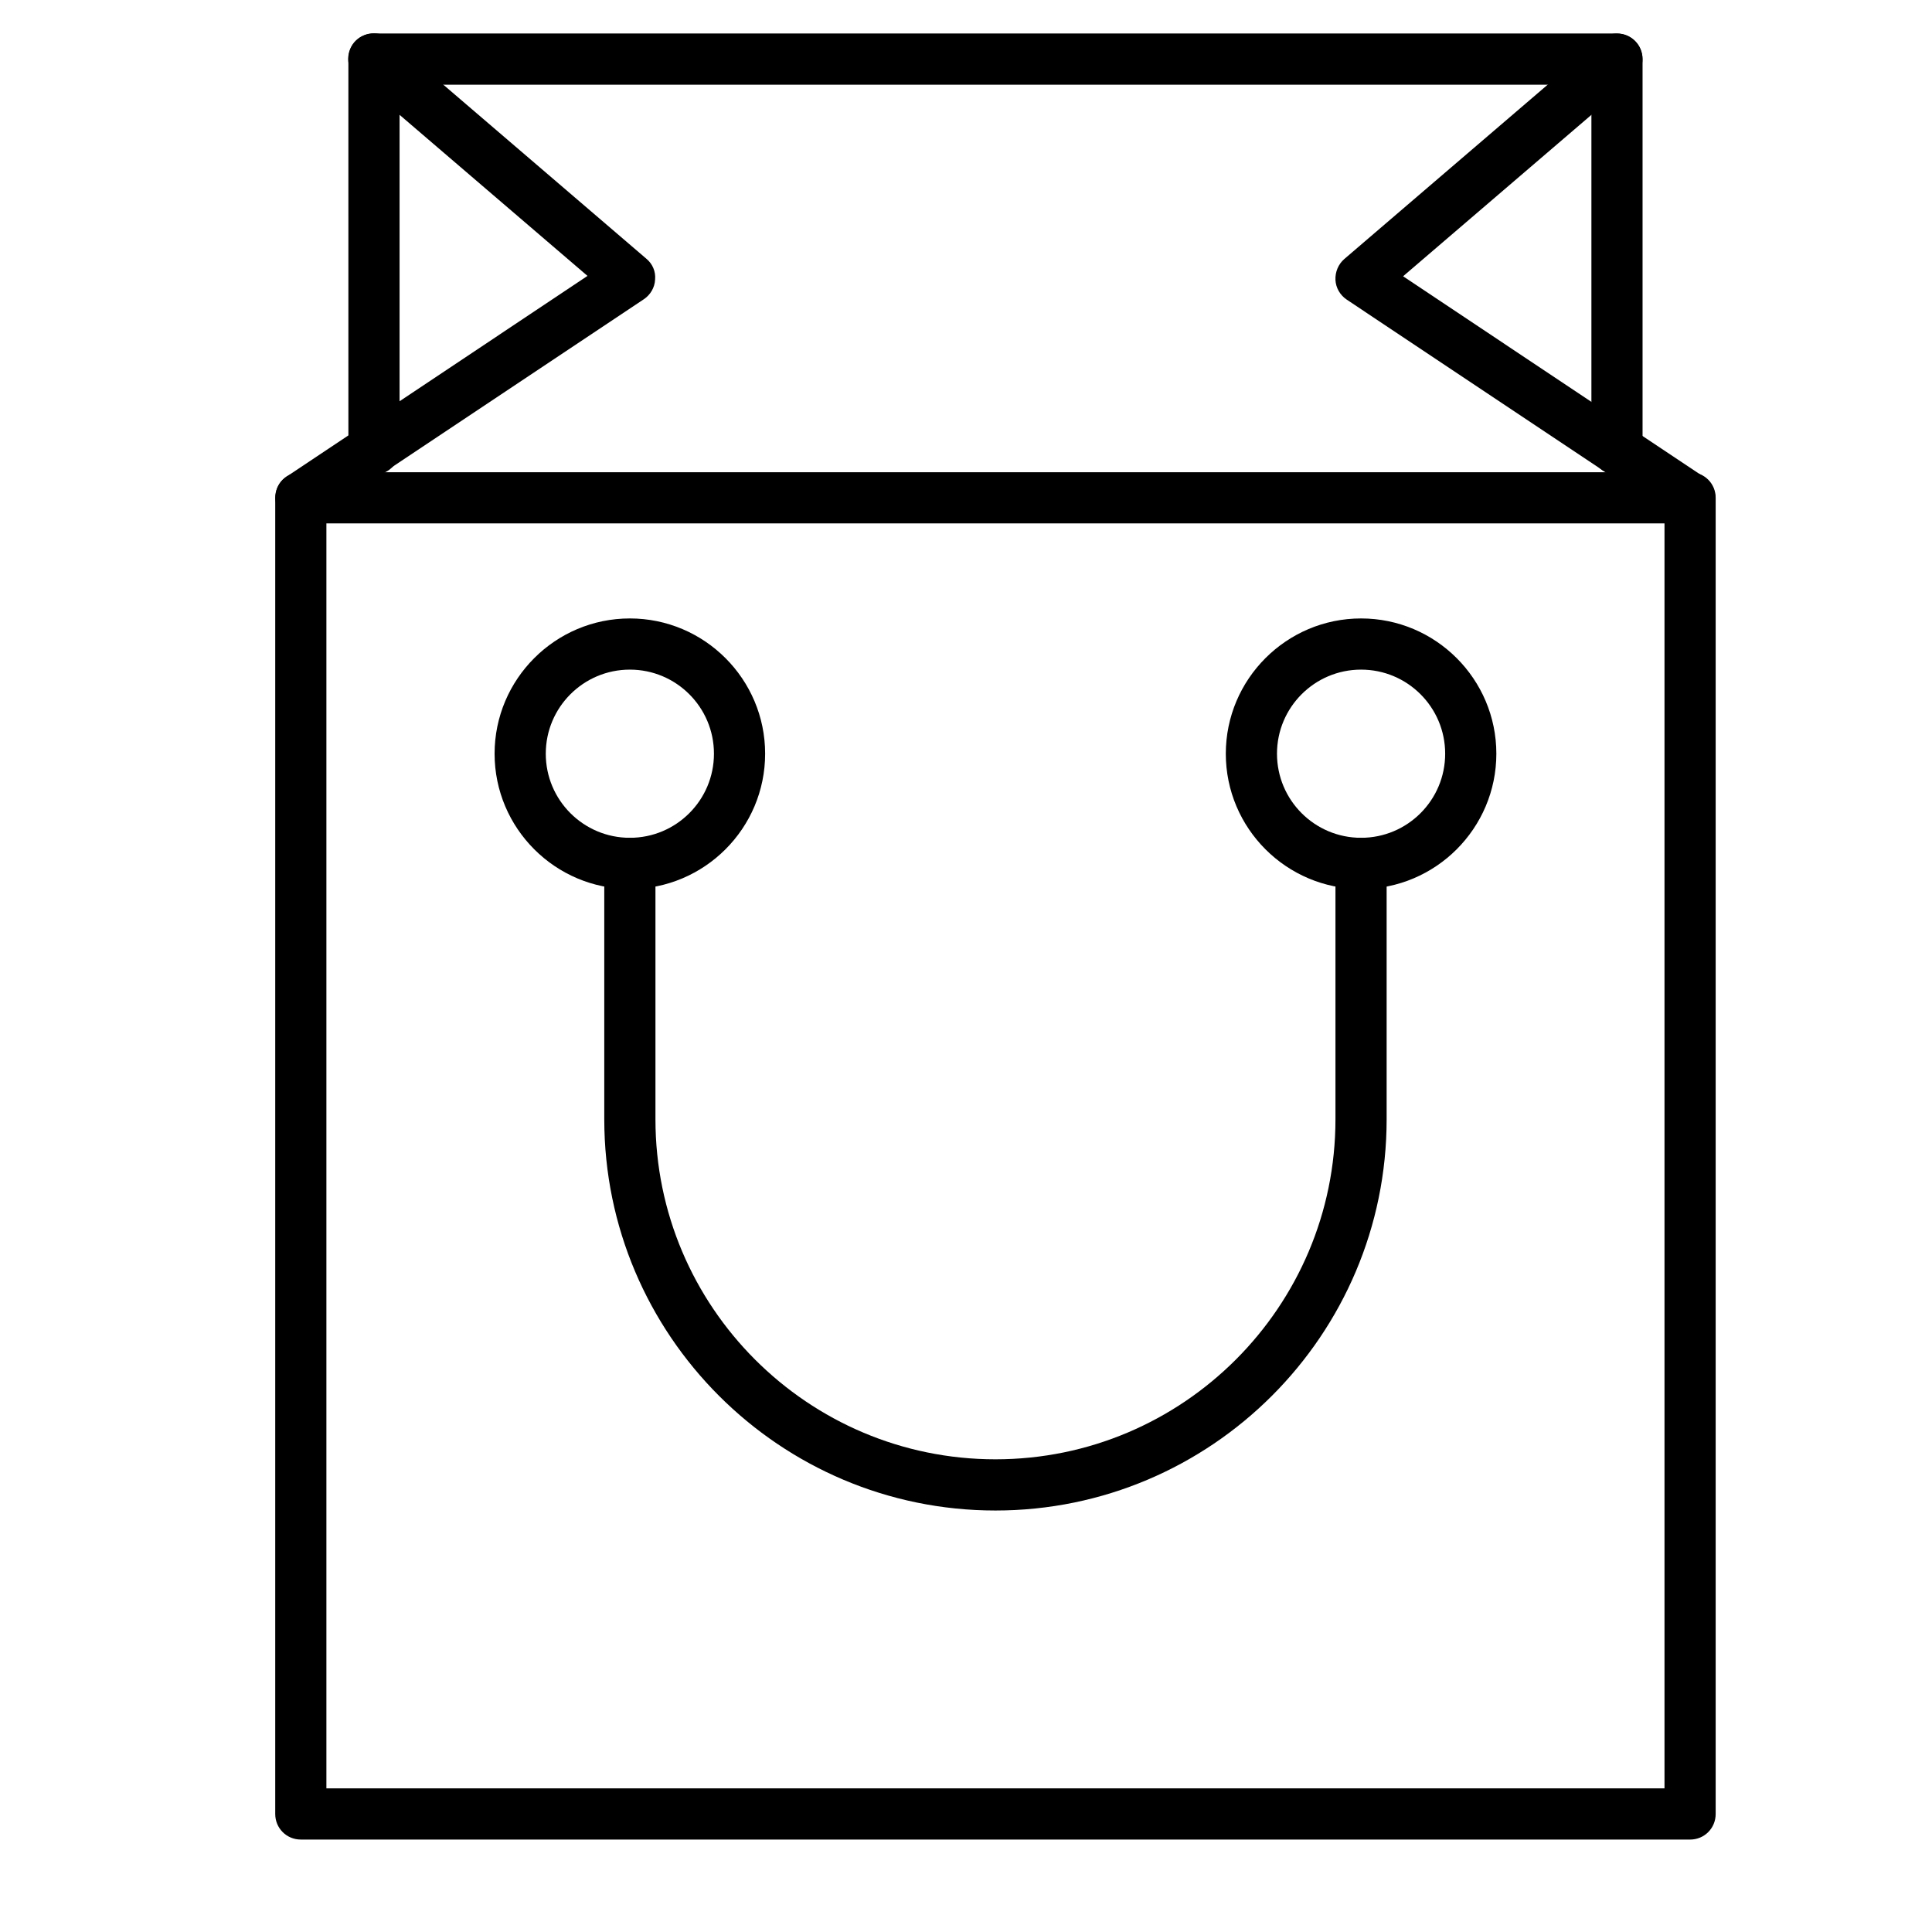 <?xml version="1.0" encoding="UTF-8"?>
<!-- Uploaded to: SVG Repo, www.svgrepo.com, Generator: SVG Repo Mixer Tools -->
<svg fill="#000000" width="800px" height="800px" version="1.1" viewBox="144 144 512 512" xmlns="http://www.w3.org/2000/svg">
 <g>
  <path d="m591.89 631.5h-368.17c-3.777 0-6.781-3.004-6.781-6.781v-348.79c0-3.777 3.004-6.781 6.781-6.781h368.17c3.777 0 6.781 3.004 6.781 6.781v348.79c0 3.781-3.004 6.785-6.781 6.785zm-361.39-13.562h354.61v-335.23h-354.61z"/>
  <path d="m223.73 282.71c-2.231 0-4.359-1.066-5.617-3.004-2.035-3.102-1.258-7.363 1.84-9.398l79.738-53.191-61.043-52.32c-2.809-2.422-3.195-6.684-0.777-9.594 2.422-2.809 6.684-3.195 9.594-0.777l67.82 58.133c1.648 1.355 2.519 3.391 2.324 5.523-0.098 2.133-1.258 4.07-3.004 5.231l-87.195 58.137c-1.066 0.871-2.422 1.262-3.68 1.262z"/>
  <path d="m572.52 269.82c-3.777 0-6.781-3.004-6.781-6.781v-96.598h-315.85v96.598c0 3.777-3.004 6.781-6.781 6.781-3.777 0-6.781-3.004-6.781-6.781l-0.004-103.38c0-3.777 3.004-6.781 6.781-6.781h329.41c3.777 0 6.781 3.004 6.781 6.781v103.38c0.004 3.68-3 6.781-6.781 6.781z"/>
  <path d="m591.89 282.71c-1.258 0-2.617-0.387-3.777-1.16l-87.199-58.137c-1.742-1.164-2.906-3.102-3.004-5.231-0.098-2.133 0.773-4.168 2.324-5.523l67.82-58.133c2.809-2.422 7.168-2.133 9.59 0.777 2.422 2.809 2.133 7.168-0.773 9.594l-61.035 52.316 79.738 53.191c3.102 2.035 3.973 6.297 1.84 9.398-1.164 1.84-3.297 2.906-5.523 2.906z"/>
  <path d="m504.7 379.59c-19.766 0-35.848-16.082-35.848-35.848s16.082-35.848 35.848-35.848c19.766 0 35.848 16.082 35.848 35.848 0 19.762-16.082 35.848-35.848 35.848zm0-58.133c-12.305 0-22.285 9.98-22.285 22.285 0 12.305 9.98 22.285 22.285 22.285 12.305 0 22.285-9.98 22.285-22.285 0-12.309-9.98-22.285-22.285-22.285z"/>
  <path d="m310.92 379.59c-19.766 0-35.848-16.082-35.848-35.848s16.082-35.848 35.848-35.848 35.848 16.082 35.848 35.848c0.004 19.762-16.082 35.848-35.848 35.848zm0-58.133c-12.305 0-22.285 9.98-22.285 22.285 0 12.305 9.98 22.285 22.285 22.285s22.285-9.98 22.285-22.285c0-12.309-9.98-22.285-22.285-22.285z"/>
  <path d="m407.81 544.3c-57.164 0-103.67-46.508-103.67-103.67v-67.82c0-3.777 3.004-6.781 6.781-6.781s6.781 3.004 6.781 6.781v67.82c0 49.703 40.402 90.102 90.105 90.102s90.105-40.402 90.105-90.102v-67.82c0-3.777 3.004-6.781 6.781-6.781 3.777 0 6.781 3.004 6.781 6.781v67.82c0 57.164-46.504 103.67-103.67 103.67z"/>
 </g>
</svg>